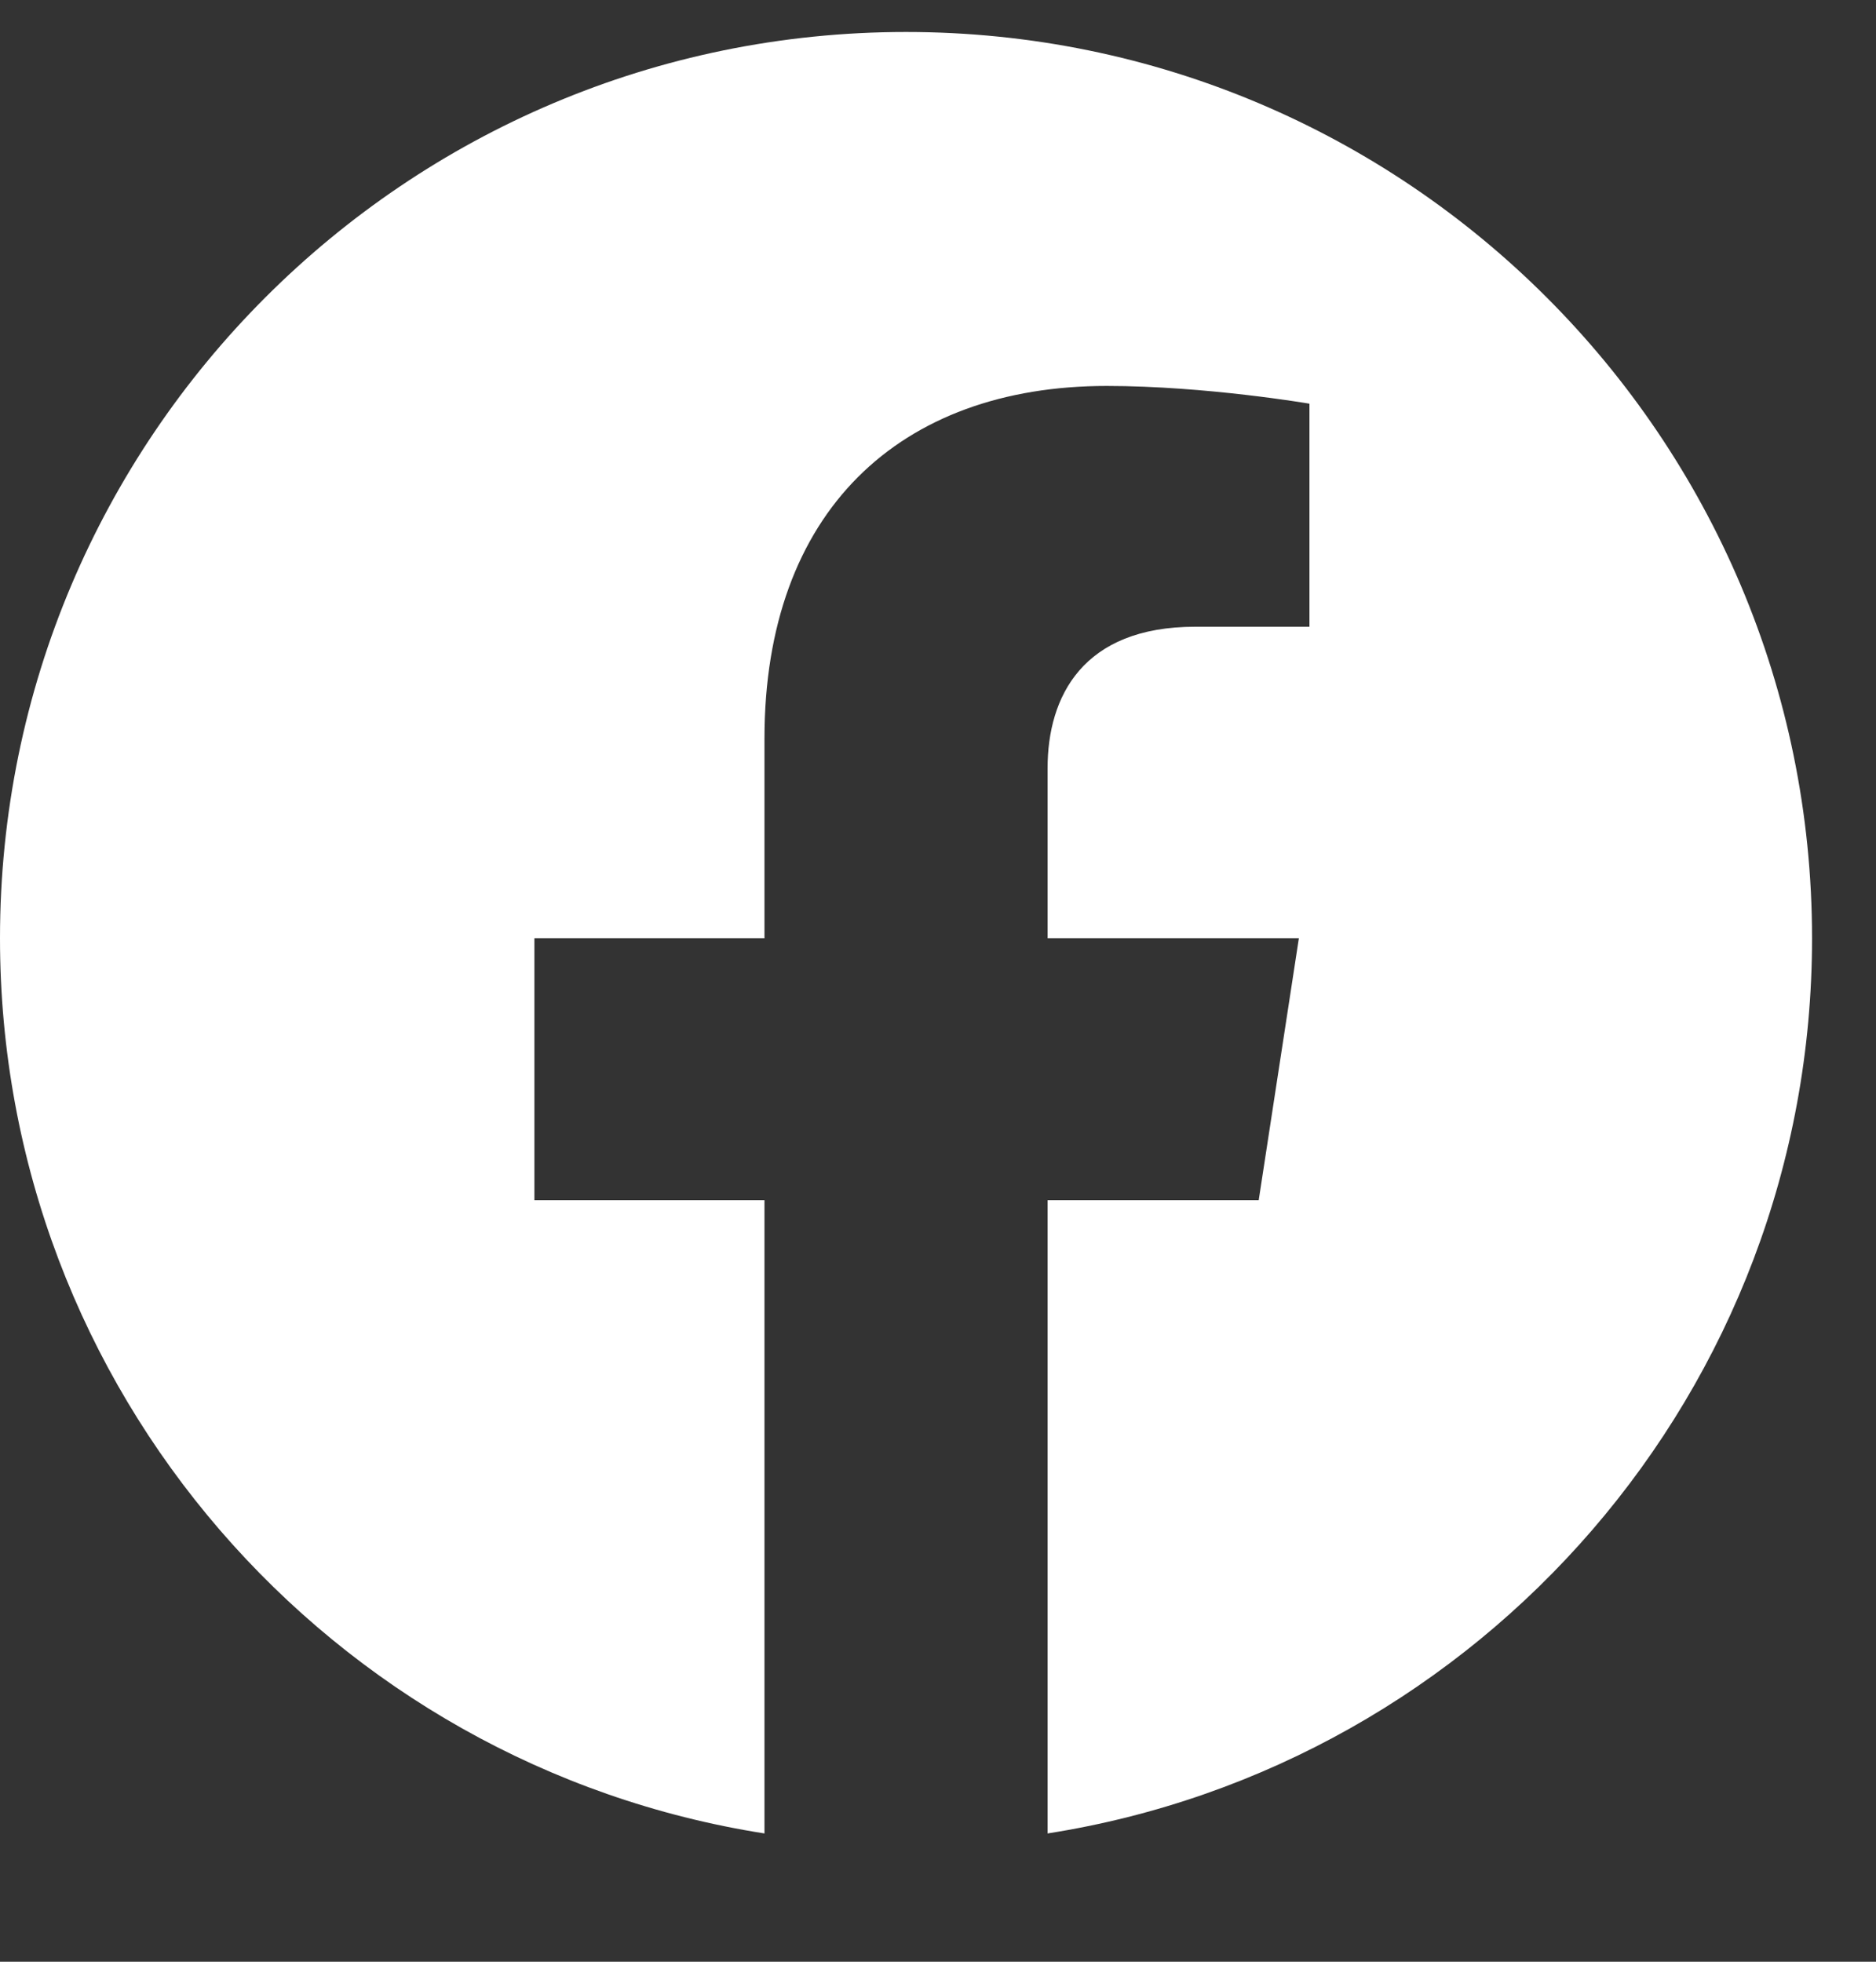 <?xml version="1.0" encoding="UTF-8"?>
<svg width="22px" height="23px" viewBox="0 0 22 23" version="1.1" xmlns="http://www.w3.org/2000/svg" xmlns:xlink="http://www.w3.org/1999/xlink">
    <rect x="0" y="0" width="22" height="23" fill="#333333" stroke="none"/>
    <title>f_logo_RGB-Blue_1024</title>
    <g id="Phase-2" stroke="none" stroke-width="1" fill="none" fill-rule="evenodd">
        <g id="#3-Homepage---Desktop" transform="translate(-571, -5654)" fill="#FFFFFF">
            <g id="Footer" transform="translate(0, 5229)">
                <g id="Group-9" transform="translate(0, 54)">
                    <g id="Group-6" transform="translate(571, 362)">
                        <g id="Group-3" transform="translate(0, 9.375)">
                            <path d="M21.25,10.625 C21.25,4.757 16.493,0 10.625,0 C4.757,0 0,4.757 0,10.625 C0,15.928 3.885,20.324 8.965,21.121 L8.965,13.696 L6.267,13.696 L6.267,10.625 L8.965,10.625 L8.965,8.284 C8.965,5.621 10.551,4.15 12.978,4.15 C14.141,4.15 15.356,4.358 15.356,4.358 L15.356,6.973 L14.017,6.973 C12.697,6.973 12.285,7.792 12.285,8.632 L12.285,10.625 L15.232,10.625 L14.761,13.696 L12.285,13.696 L12.285,21.121 C17.365,20.324 21.25,15.928 21.25,10.625" id="Fill-1"></path>
                        </g>
                    </g>
                </g>
            </g>
        </g>
    </g>
</svg>